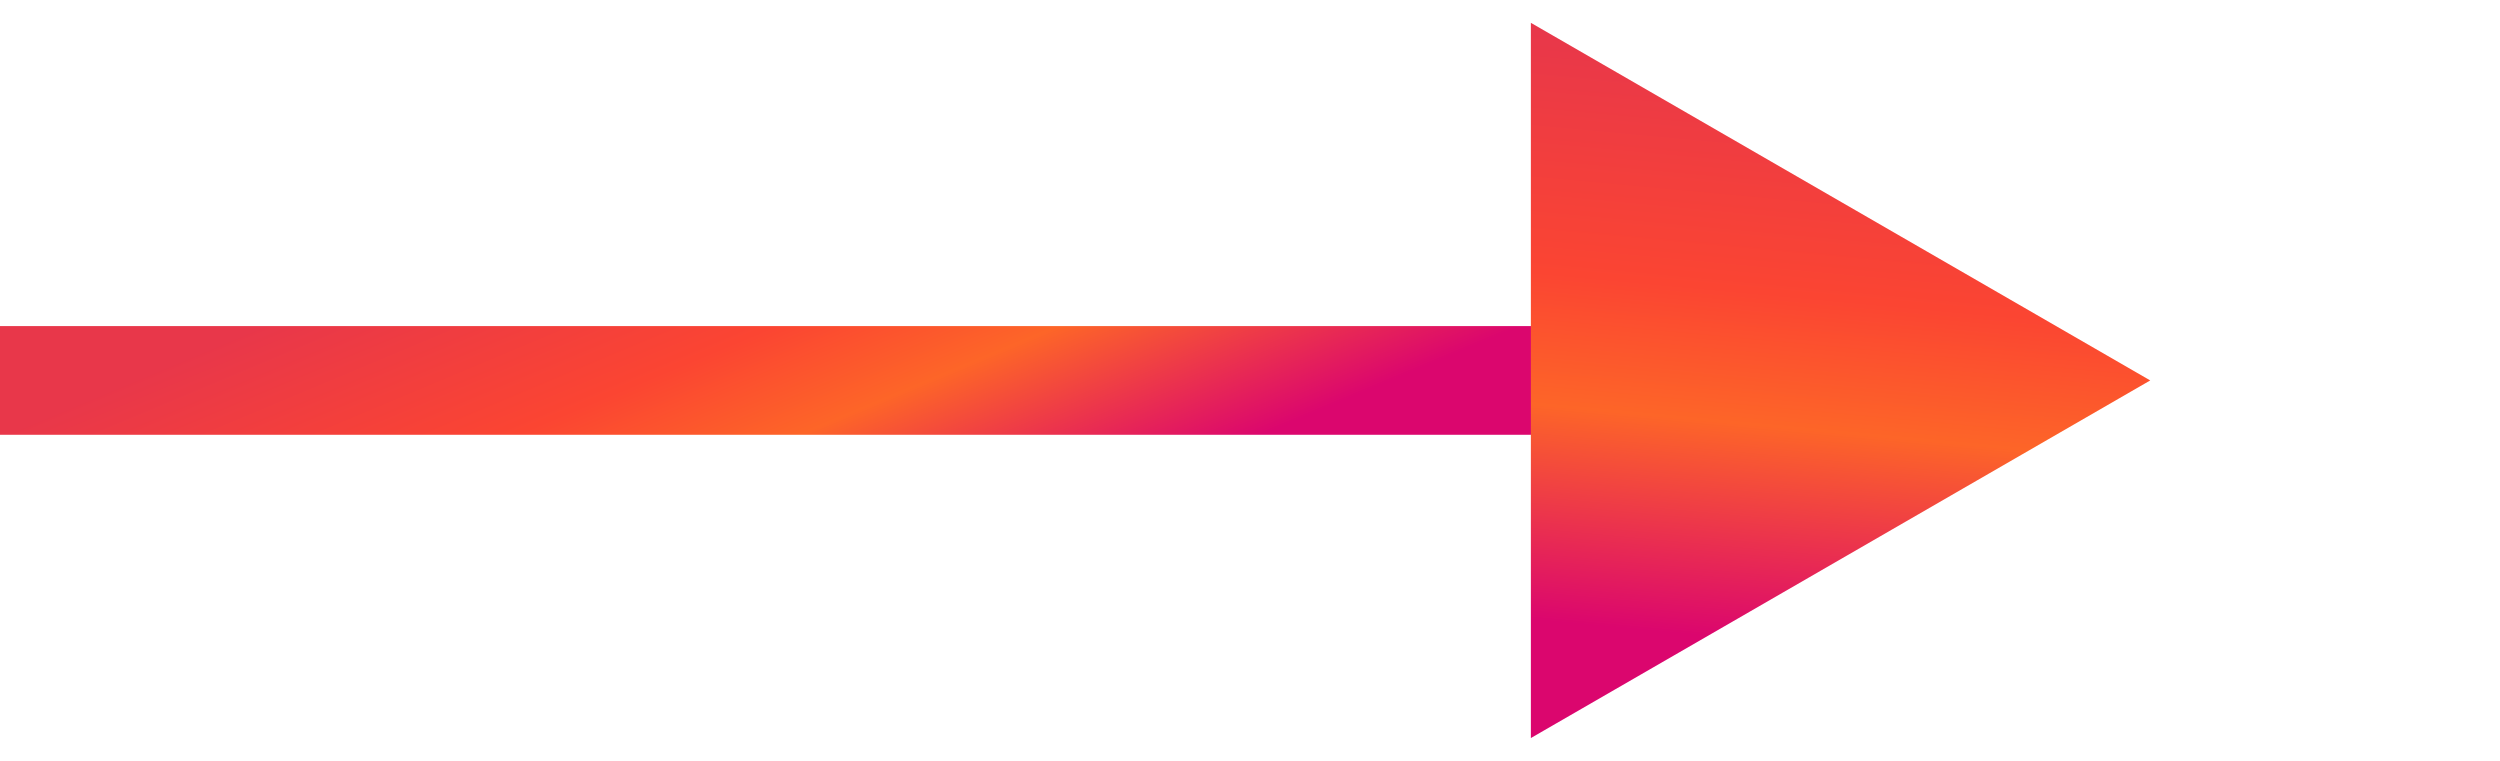 <svg width="23" height="7" viewBox="0 0 23 7" fill="none" xmlns="http://www.w3.org/2000/svg">
<rect y="3" width="15" height="1" fill="url(#paint0_linear_1279_7833)"/>
<path d="M14.084 6.79L14.084 0.21L19.782 3.5L14.084 6.79Z" fill="url(#paint1_linear_1279_7833)"/>
<defs>
<linearGradient id="paint0_linear_1279_7833" x1="1.995" y1="3.153" x2="3.861" y2="7.601" gradientUnits="userSpaceOnUse">
<stop stop-color="#E8374A"/>
<stop offset="0.382" stop-color="#FB4532"/>
<stop offset="0.592" stop-color="#FD6528"/>
<stop offset="0.933" stop-color="#DB066E"/>
</linearGradient>
<linearGradient id="paint1_linear_1279_7833" x1="21.166" y1="0.931" x2="20.631" y2="6.699" gradientUnits="userSpaceOnUse">
<stop stop-color="#E8374A"/>
<stop offset="0.382" stop-color="#FB4532"/>
<stop offset="0.592" stop-color="#FD6528"/>
<stop offset="0.933" stop-color="#DB066E"/>
</linearGradient>
</defs>
</svg>
